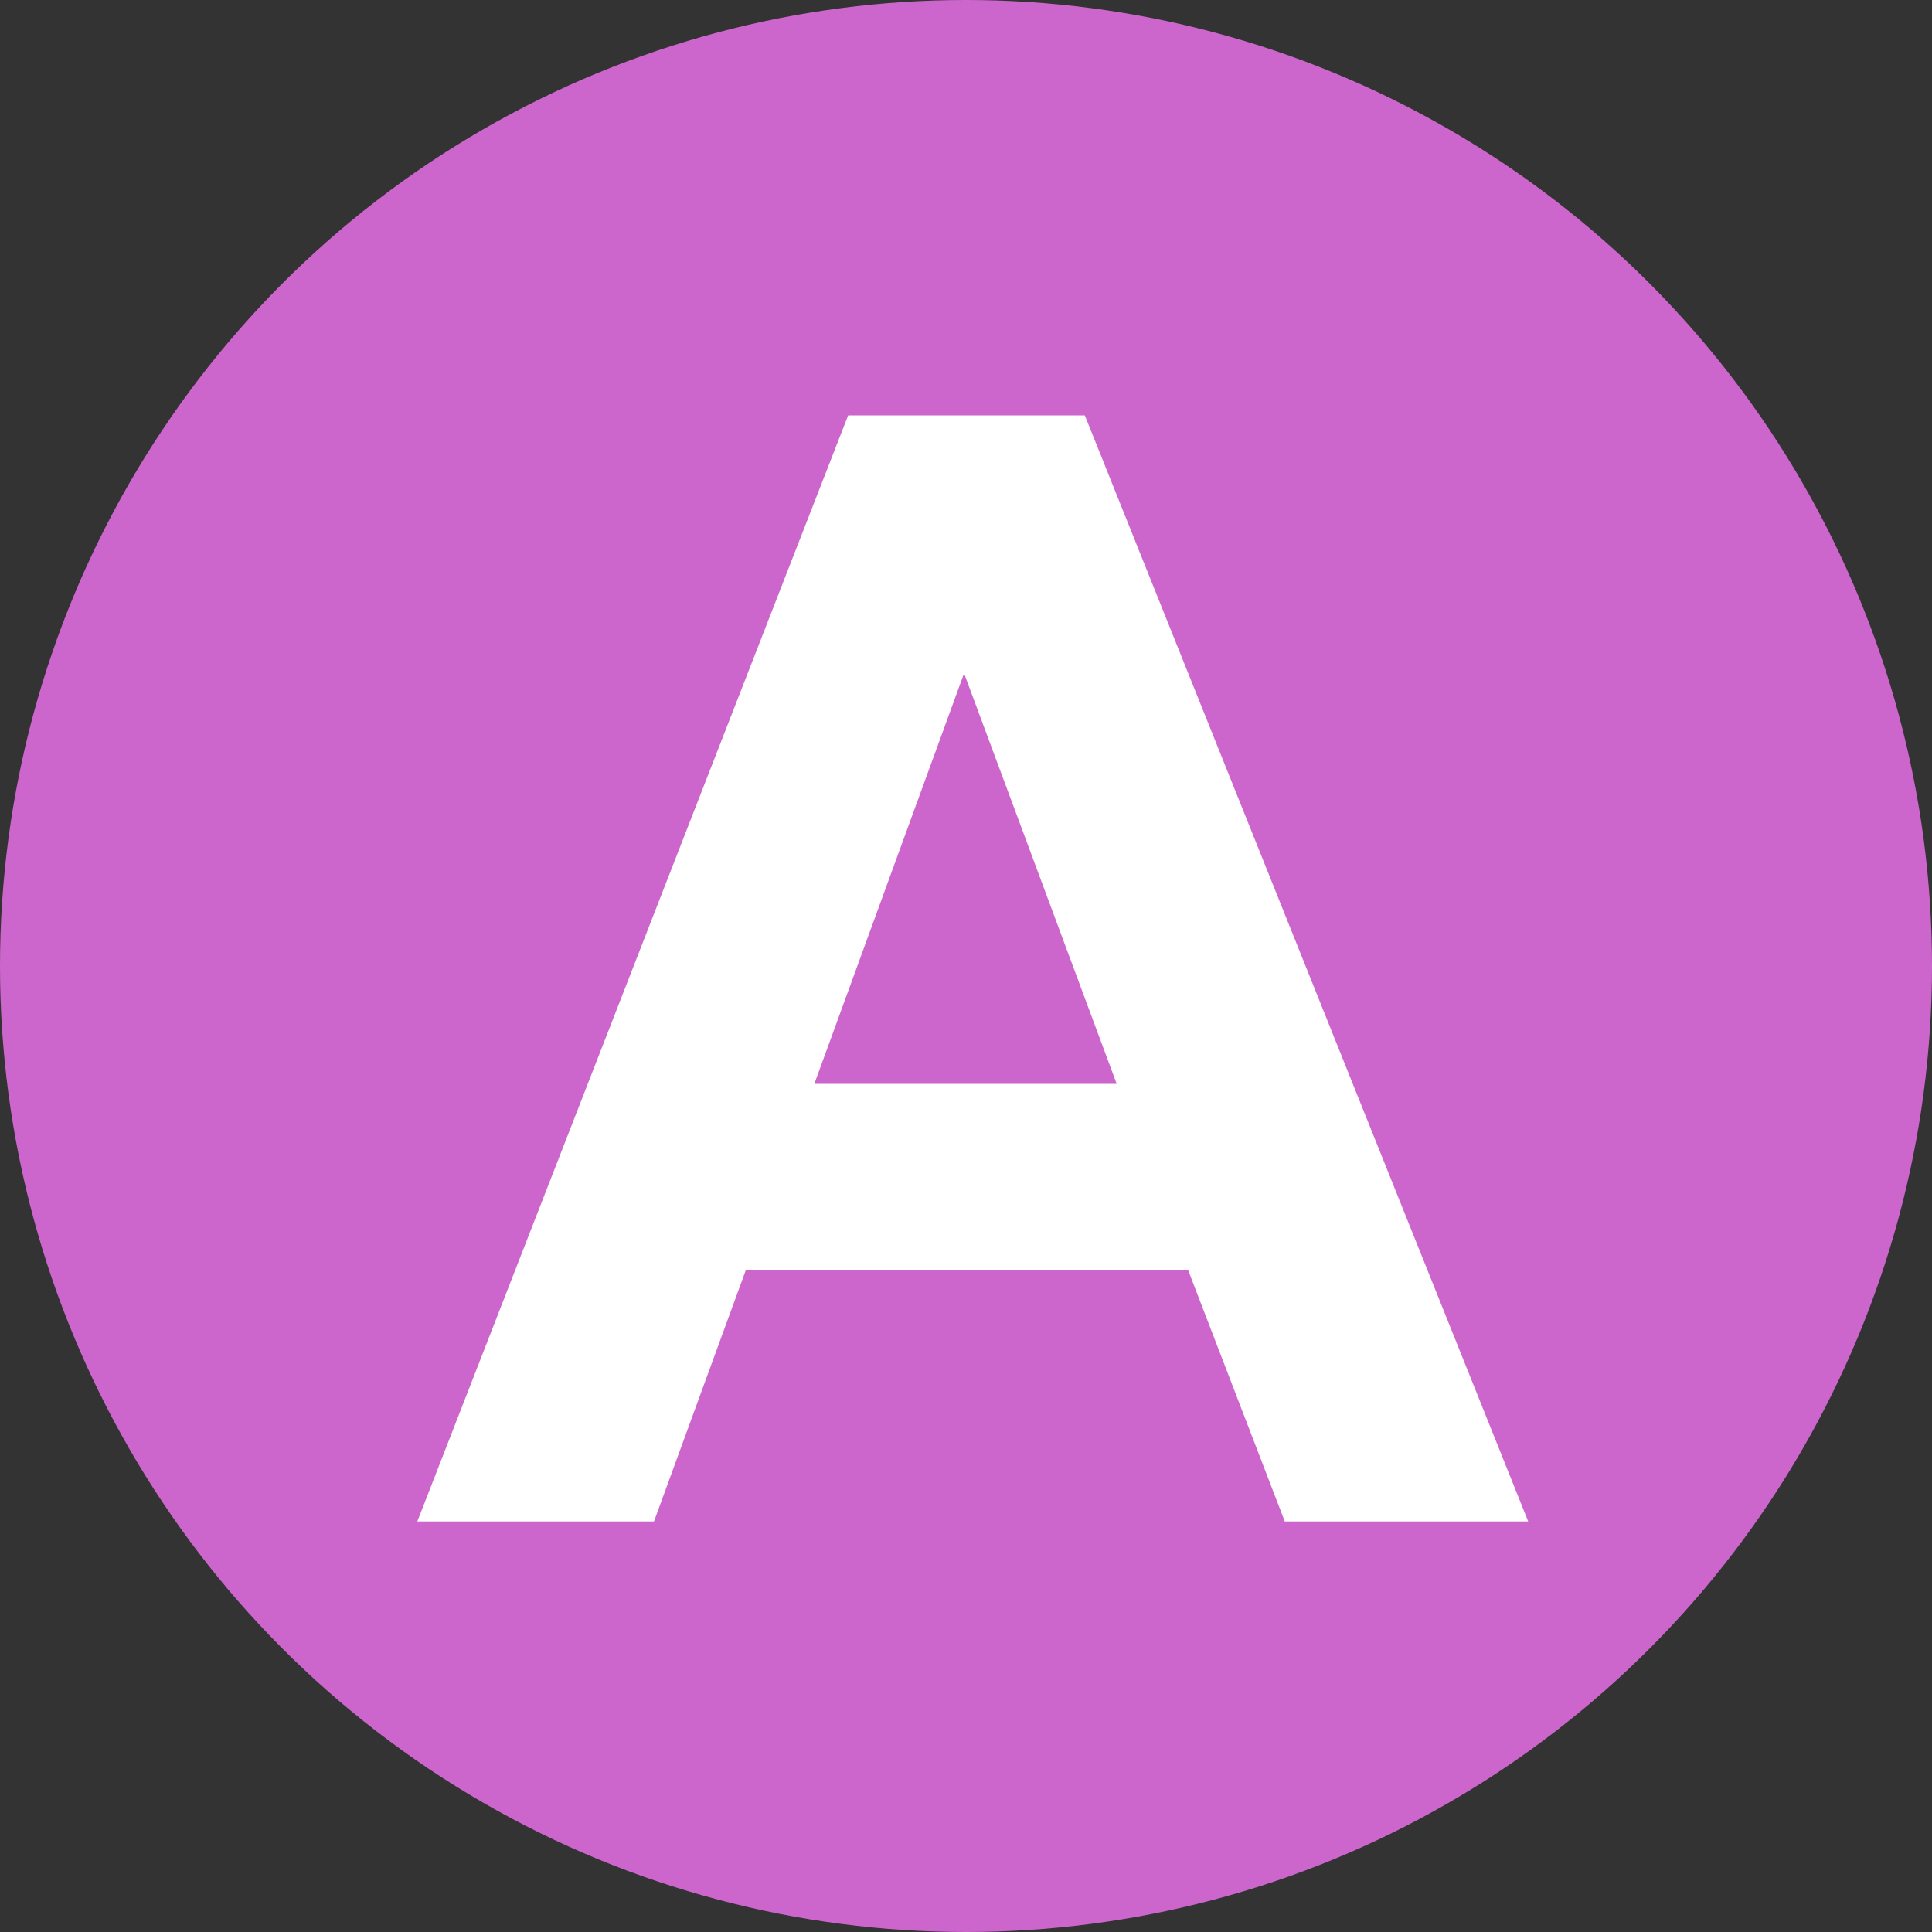 <?xml version="1.0" encoding="UTF-8"?><svg xmlns="http://www.w3.org/2000/svg" width="20" height="20" viewBox="0 0 20 20"><rect x="0" y="0" width="20" height="20" fill="#333333" stroke="none"/><defs><style>.d{fill:#fff;}.e{fill:#c6c;}</style></defs><g id="a"/><g id="b"/><g id="c"><circle class="e" cx="10" cy="10" r="10"/><path class="d" d="M15.82,15.75h-2.52l-1-2.6H7.72l-.95,2.6h-2.45L8.78,4.3h2.45l4.59,11.45Zm-4.26-4.53l-1.58-4.25-1.55,4.25h3.12Z"/></g></svg>
